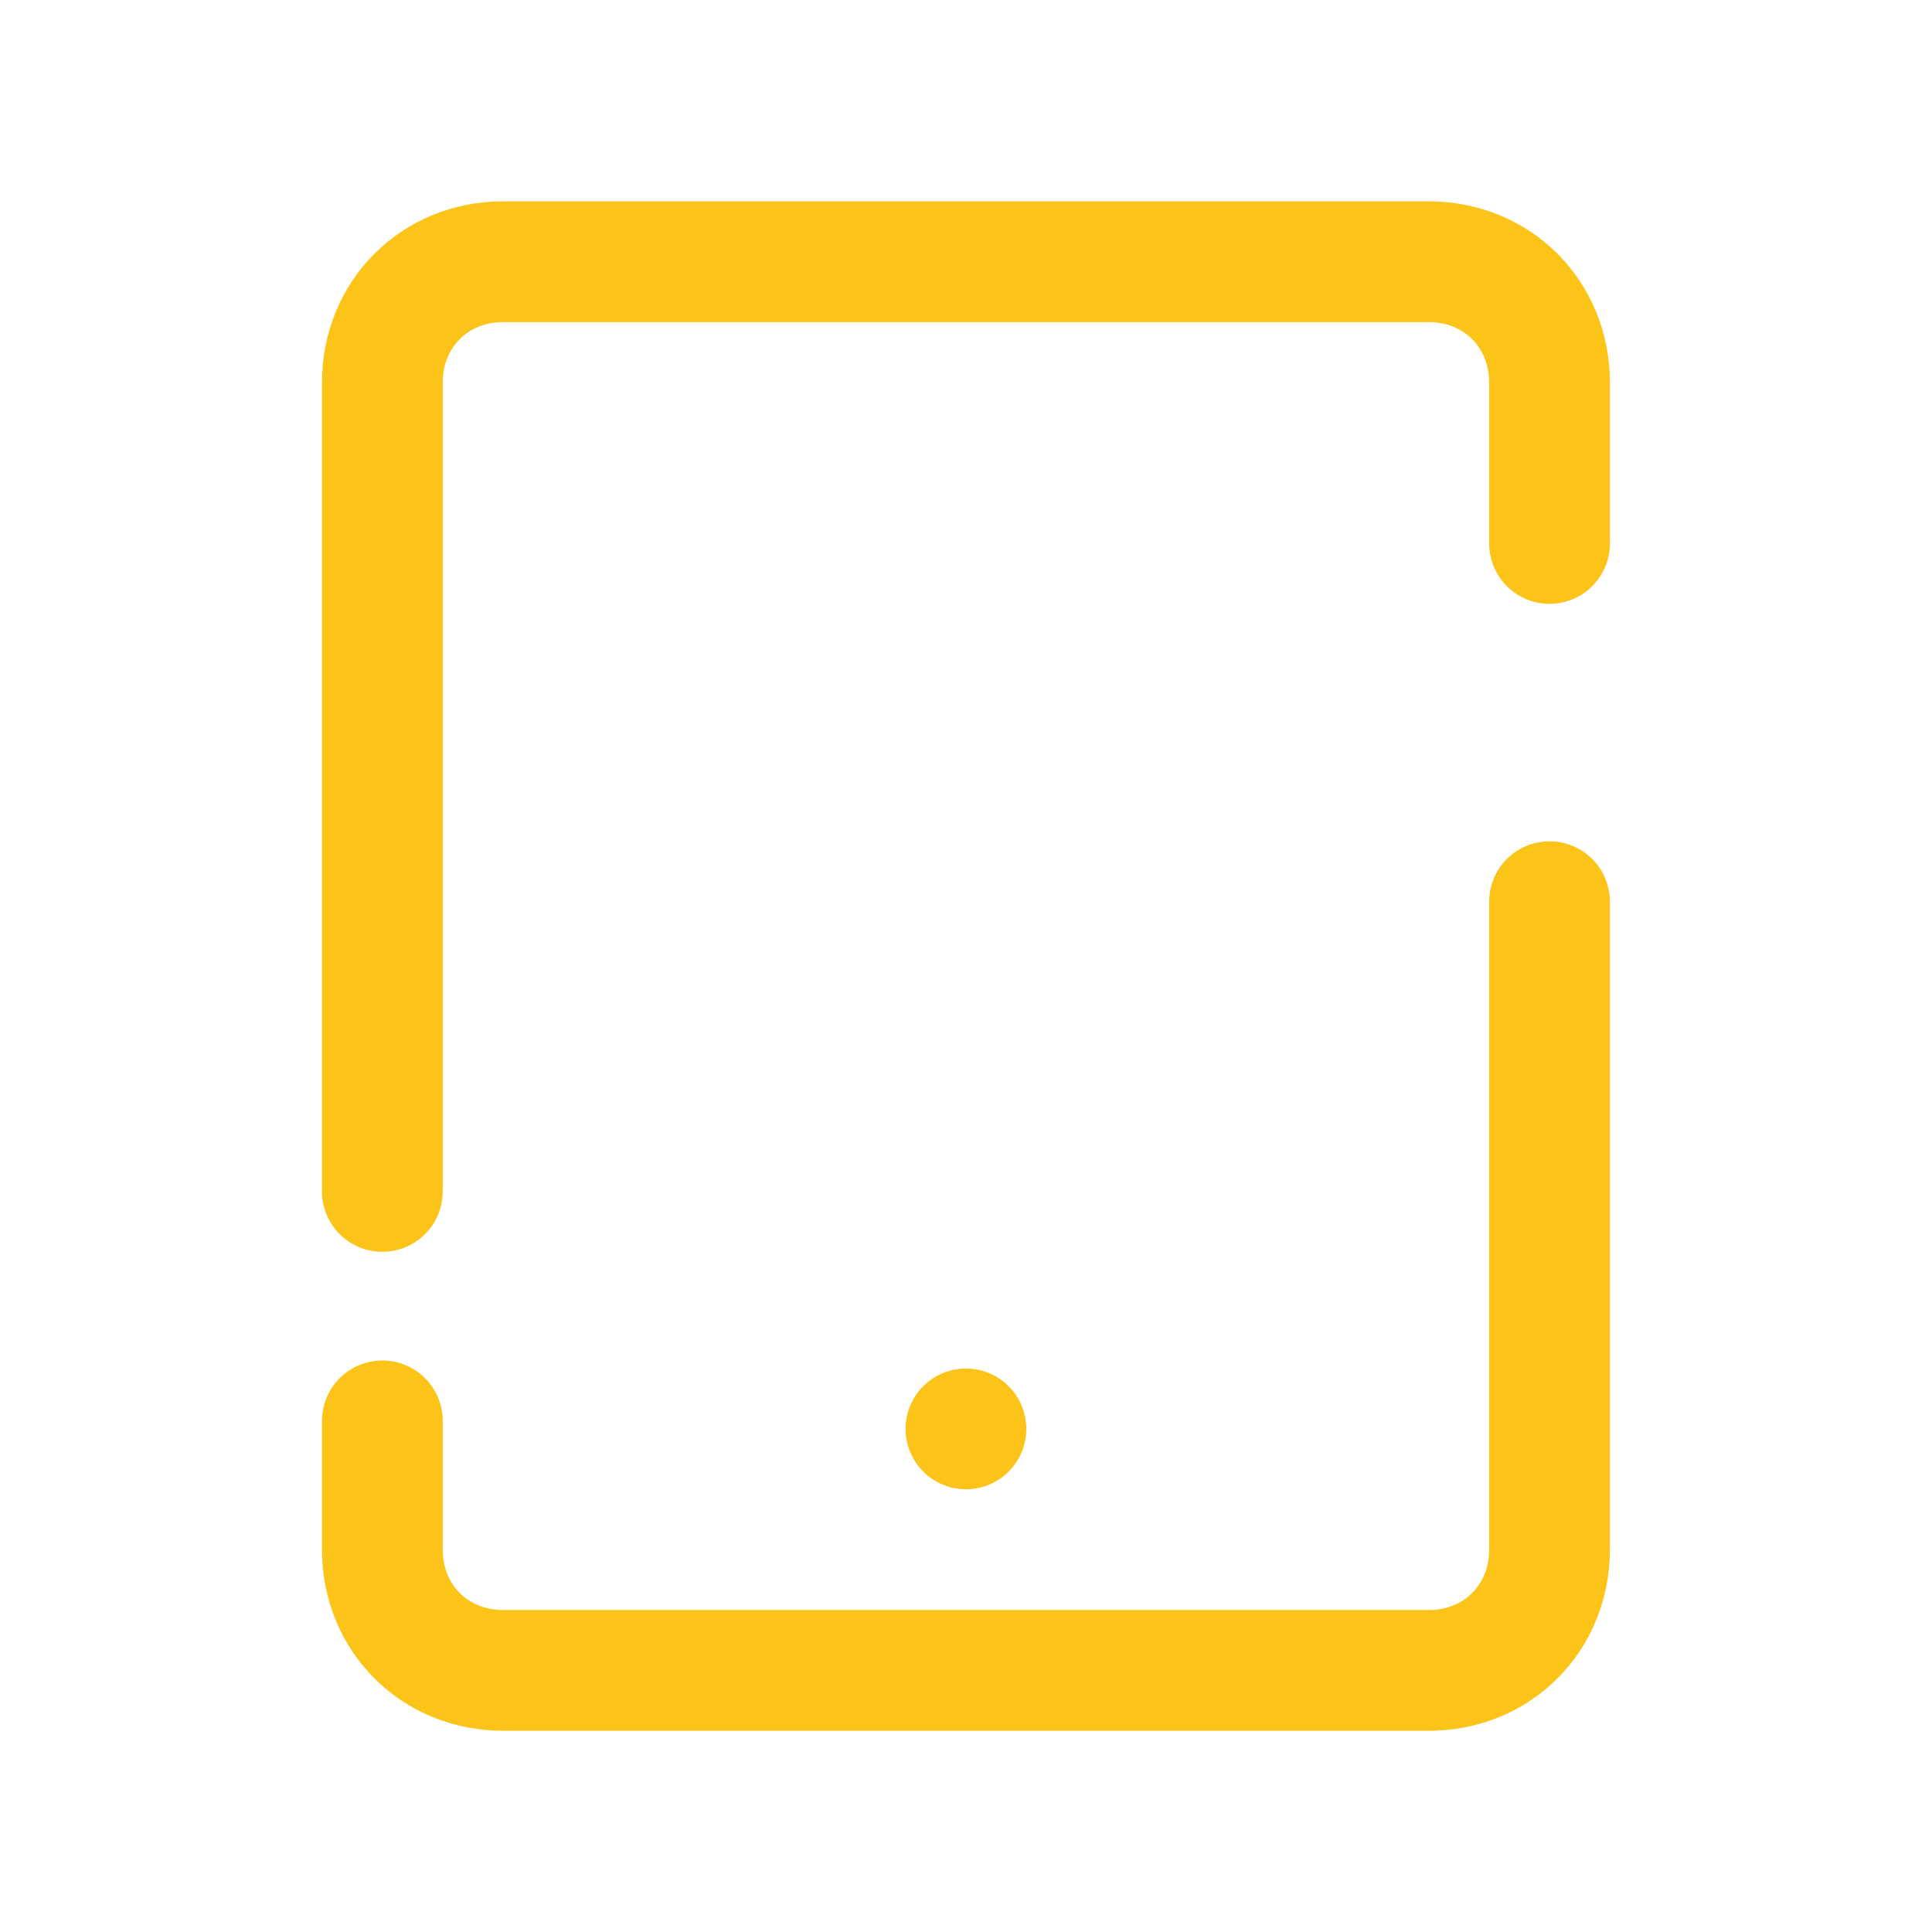 <svg xmlns="http://www.w3.org/2000/svg" xmlns:xlink="http://www.w3.org/1999/xlink" viewBox="0,0,256,256" width="96px" height="96px" fill-rule="nonzero"><g fill="none" fill-rule="nonzero" stroke="none" stroke-width="none" stroke-linecap="none" stroke-linejoin="none" stroke-miterlimit="10" stroke-dasharray="" stroke-dashoffset="0" font-family="none" font-weight="none" font-size="none" text-anchor="none" style="mix-blend-mode: normal"><g transform="translate(0,256) rotate(-90) scale(5.333,5.333)"><path d="M25.6,38.5h-16.1c-1.7,0 -3,-1.3 -3,-3v-23c0,-1.7 1.3,-3 3,-3h3.2" fill="none" stroke="#fcc419" stroke-width="3" stroke-linecap="round" stroke-linejoin="round"></path><path d="M18.4,9.5h20.1c1.7,0 3,1.3 3,3v23c0,1.7 -1.3,3 -3,3h-4" fill="none" stroke="#fcc419" stroke-width="3" stroke-linecap="round" stroke-linejoin="round"></path><circle cx="12.5" cy="24" r="1.5" fill="#fcc419" stroke="none" stroke-width="1" stroke-linecap="butt" stroke-linejoin="miter"></circle></g></g></svg>